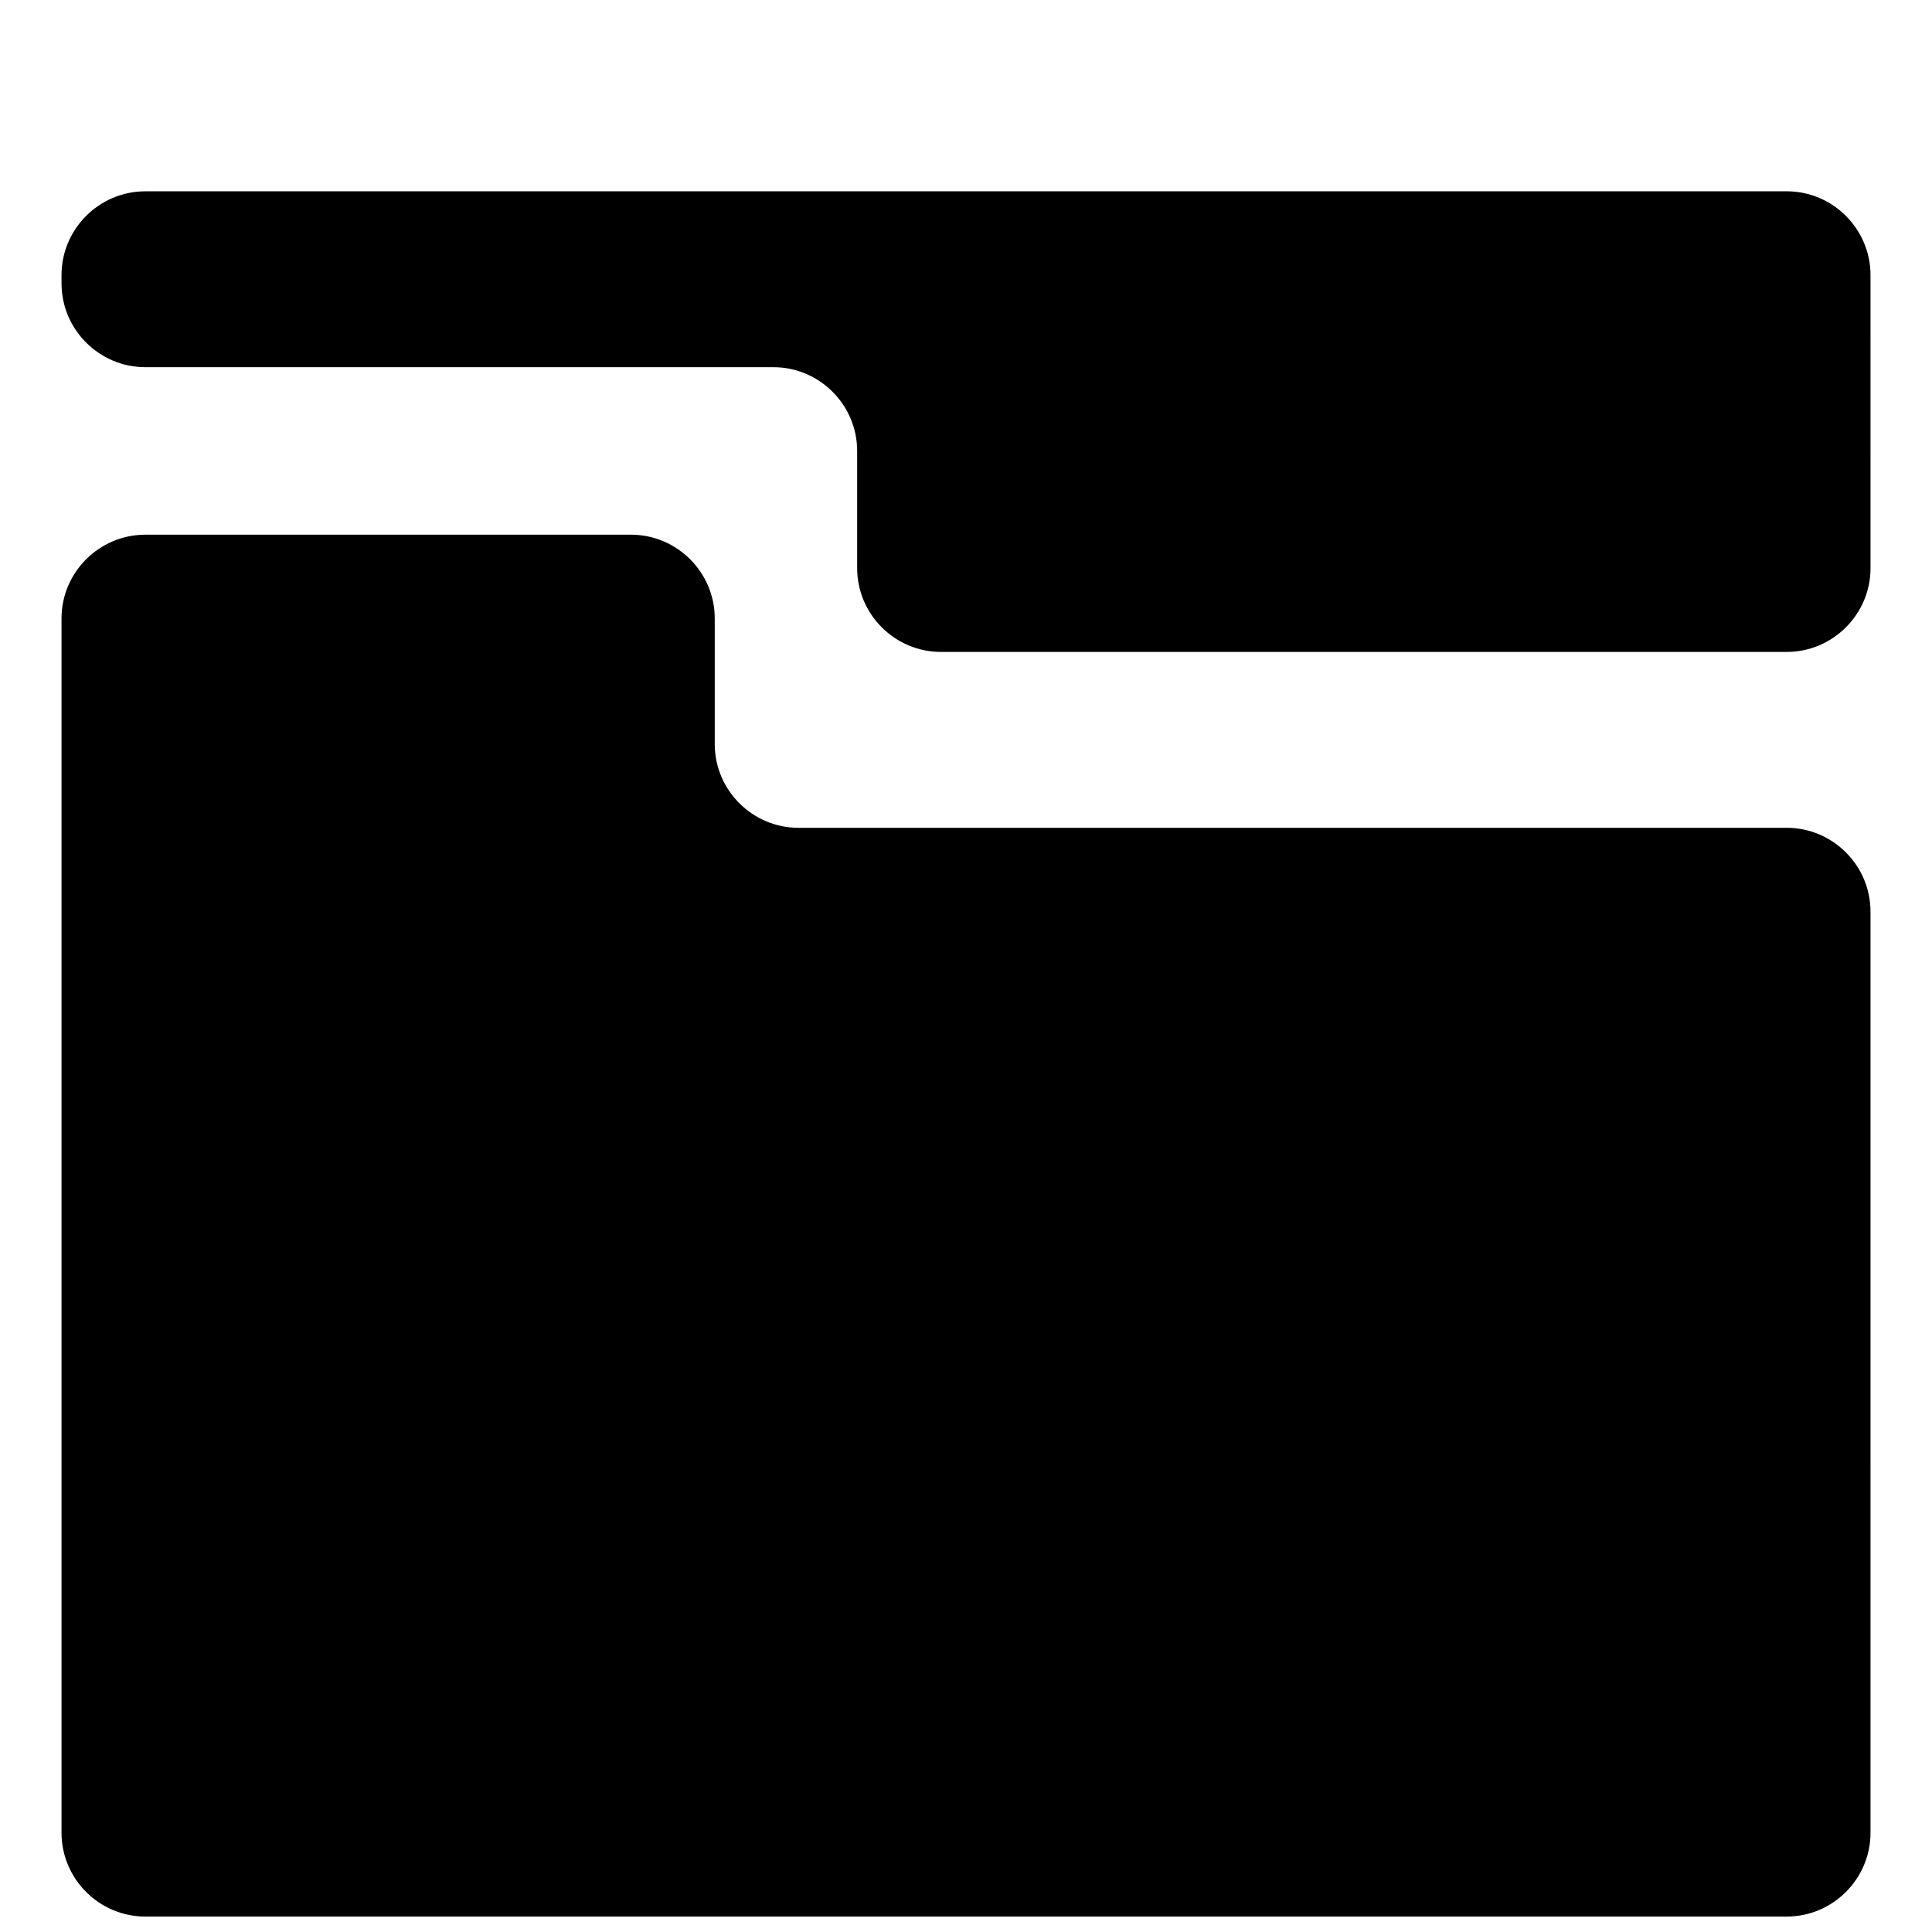 <?xml version="1.0" encoding="UTF-8"?>
<!-- Uploaded to: SVG Repo, www.svgrepo.com, Generator: SVG Repo Mixer Tools -->
<svg fill="#000000" width="800px" height="800px" version="1.1" viewBox="144 144 512 512" xmlns="http://www.w3.org/2000/svg">
 <g>
  <path d="m355.61 363.38c-12.207 0-22.195-9.988-22.195-22.195v-33.293c0-12.207-9.988-22.195-22.195-22.195l-128.72 0.004c-12.207 0-22.195 9.984-22.195 22.191v321.82c0 12.207 9.988 22.195 22.195 22.195h435.01c12.207 0 22.195-9.988 22.195-22.195l-0.004-244.14c0-12.207-9.988-22.195-22.195-22.195z"/>
  <path d="m182.5 194.7c-12.207 0-22.195 9.984-22.195 22.191v2.219c0 12.207 9.988 22.195 22.195 22.195h166.46c12.207 0 22.195 9.988 22.195 22.195v31.07c0 12.207 9.988 22.195 22.195 22.195h224.16c12.207 0 22.195-9.988 22.195-22.195l-0.004-77.68c0-12.207-9.988-22.195-22.195-22.195z"/>
 </g>
</svg>